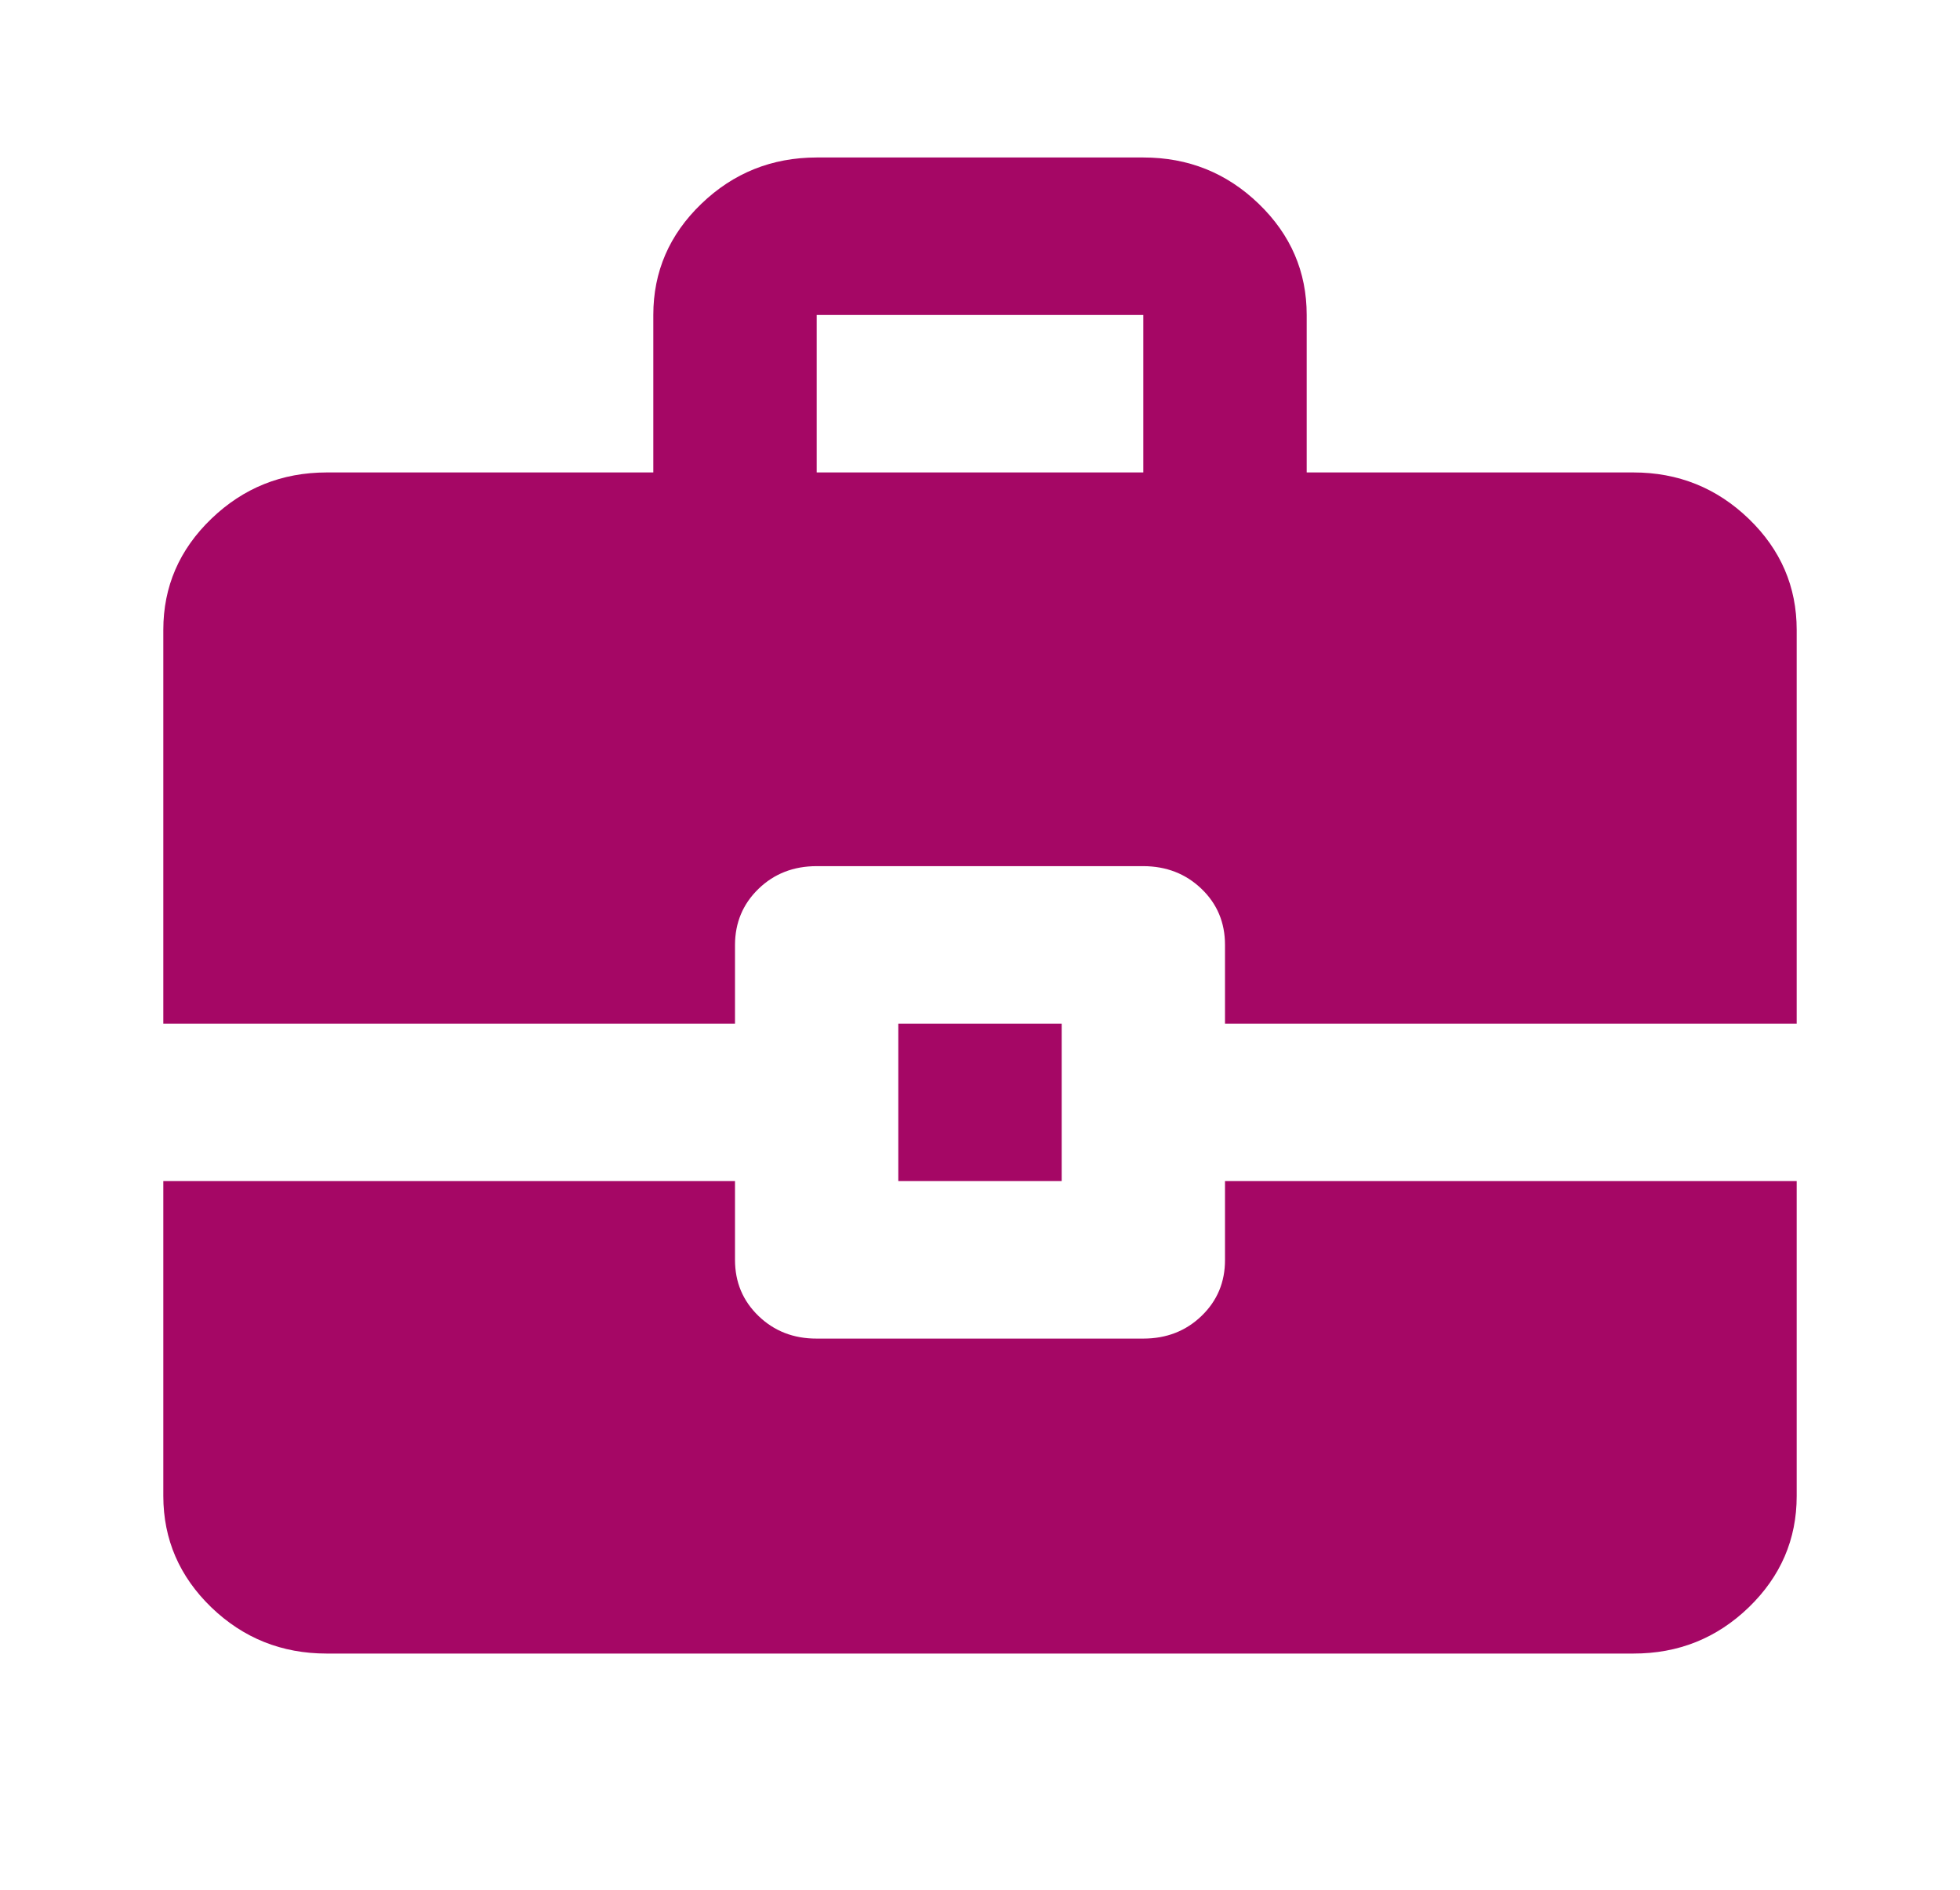 <?xml version="1.0" encoding="UTF-8"?> <svg xmlns="http://www.w3.org/2000/svg" width="28" height="27" viewBox="0 0 28 27" fill="none"><path d="M12.833 16.875V14.625H15.167V16.875H12.833ZM11.667 6.75H16.333V4.5H11.667V6.75ZM4.667 23.625C4.025 23.625 3.476 23.405 3.019 22.965C2.563 22.524 2.334 21.994 2.333 21.375V16.875H10.5V18C10.5 18.319 10.612 18.586 10.836 18.802C11.06 19.018 11.337 19.126 11.667 19.125H16.333C16.664 19.125 16.941 19.017 17.165 18.801C17.389 18.585 17.501 18.318 17.5 18V16.875H25.667V21.375C25.667 21.994 25.438 22.524 24.982 22.965C24.525 23.406 23.976 23.626 23.333 23.625H4.667ZM2.333 14.625V9C2.333 8.381 2.562 7.852 3.019 7.412C3.477 6.971 4.026 6.751 4.667 6.75H9.333V4.5C9.333 3.881 9.562 3.352 10.019 2.912C10.477 2.471 11.026 2.251 11.667 2.25H16.333C16.975 2.25 17.524 2.47 17.982 2.912C18.439 3.353 18.667 3.882 18.667 4.5V6.75H23.333C23.975 6.75 24.524 6.971 24.982 7.412C25.439 7.853 25.667 8.382 25.667 9V14.625H17.5V13.5C17.5 13.181 17.388 12.914 17.164 12.699C16.94 12.484 16.663 12.376 16.333 12.375H11.667C11.336 12.375 11.059 12.483 10.836 12.699C10.613 12.915 10.501 13.182 10.5 13.5V14.625H2.333Z" fill="#A50765"></path></svg> 